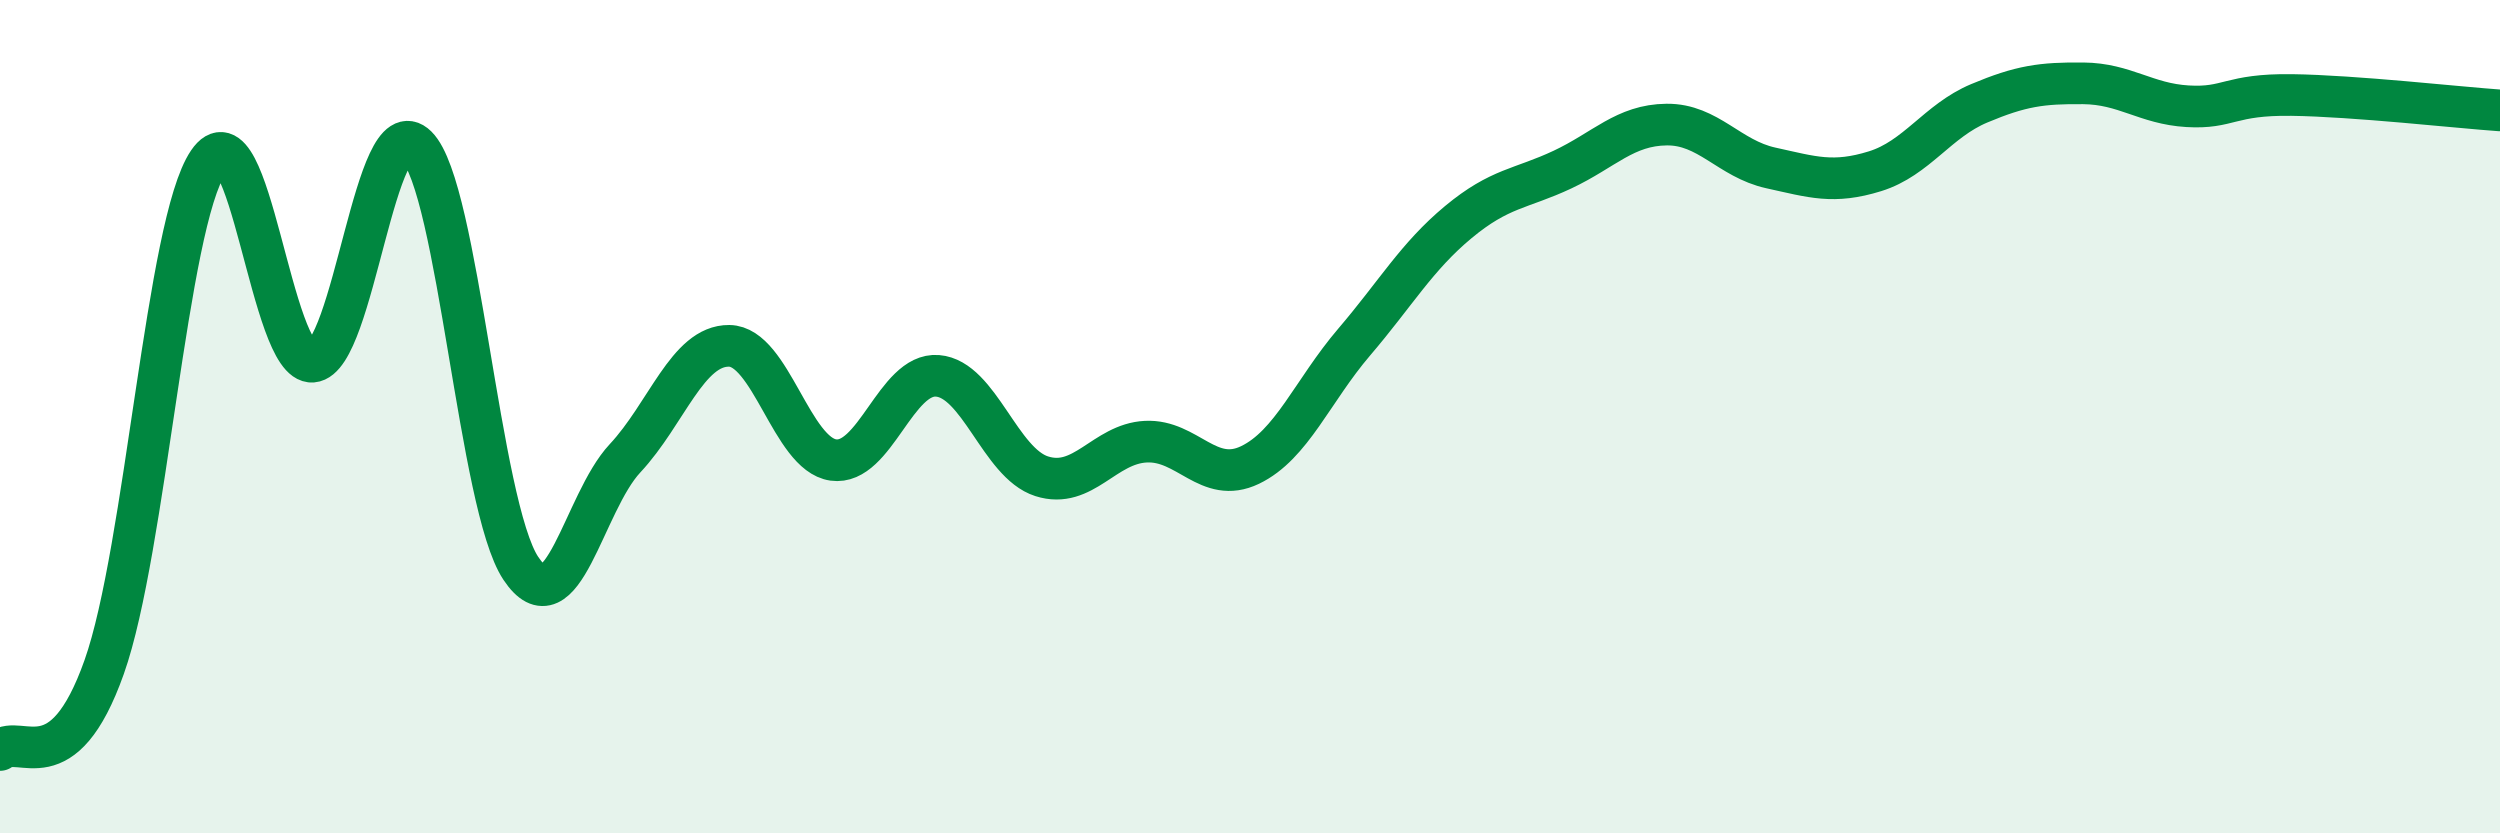 
    <svg width="60" height="20" viewBox="0 0 60 20" xmlns="http://www.w3.org/2000/svg">
      <path
        d="M 0,18 C 0.5,17.6 1.5,18.83 2.5,16.01 C 3.5,13.19 4,5.36 5,3.89 C 6,2.42 6.5,8.76 7.5,8.68 C 8.5,8.6 9,2.52 10,3.51 C 11,4.5 11.5,12.14 12.5,13.64 C 13.5,15.14 14,12.07 15,11 C 16,9.93 16.5,8.29 17.5,8.3 C 18.5,8.31 19,10.9 20,11.04 C 21,11.18 21.5,8.94 22.5,9.02 C 23.5,9.1 24,11.11 25,11.43 C 26,11.75 26.5,10.65 27.5,10.6 C 28.5,10.55 29,11.64 30,11.16 C 31,10.68 31.5,9.38 32.5,8.21 C 33.5,7.04 34,6.16 35,5.33 C 36,4.5 36.5,4.54 37.5,4.07 C 38.5,3.6 39,3 40,2.99 C 41,2.98 41.5,3.81 42.5,4.03 C 43.5,4.25 44,4.42 45,4.11 C 46,3.8 46.5,2.9 47.5,2.48 C 48.5,2.06 49,1.99 50,2 C 51,2.01 51.5,2.49 52.5,2.55 C 53.5,2.61 53.5,2.26 55,2.28 C 56.5,2.3 59,2.58 60,2.65L60 20L0 20Z"
        fill="#008740"
        opacity="0.1"
        stroke-linecap="round"
        stroke-linejoin="round"
      />
      <path
        d="M 0,18 C 0.5,17.6 1.5,18.83 2.5,16.01 C 3.5,13.19 4,5.36 5,3.89 C 6,2.42 6.5,8.76 7.5,8.68 C 8.5,8.6 9,2.52 10,3.51 C 11,4.5 11.5,12.14 12.5,13.64 C 13.5,15.14 14,12.07 15,11 C 16,9.93 16.5,8.29 17.5,8.3 C 18.5,8.31 19,10.9 20,11.04 C 21,11.18 21.5,8.94 22.5,9.02 C 23.5,9.1 24,11.11 25,11.43 C 26,11.75 26.5,10.65 27.5,10.6 C 28.5,10.55 29,11.64 30,11.16 C 31,10.68 31.5,9.38 32.5,8.21 C 33.5,7.04 34,6.16 35,5.33 C 36,4.5 36.5,4.54 37.5,4.07 C 38.5,3.6 39,3 40,2.99 C 41,2.98 41.5,3.81 42.5,4.03 C 43.5,4.25 44,4.42 45,4.11 C 46,3.8 46.5,2.9 47.5,2.48 C 48.5,2.06 49,1.99 50,2 C 51,2.01 51.5,2.49 52.5,2.55 C 53.5,2.61 53.5,2.26 55,2.28 C 56.5,2.3 59,2.58 60,2.65"
        stroke="#008740"
        stroke-width="1"
        fill="none"
        stroke-linecap="round"
        stroke-linejoin="round"
      />
    </svg>
  